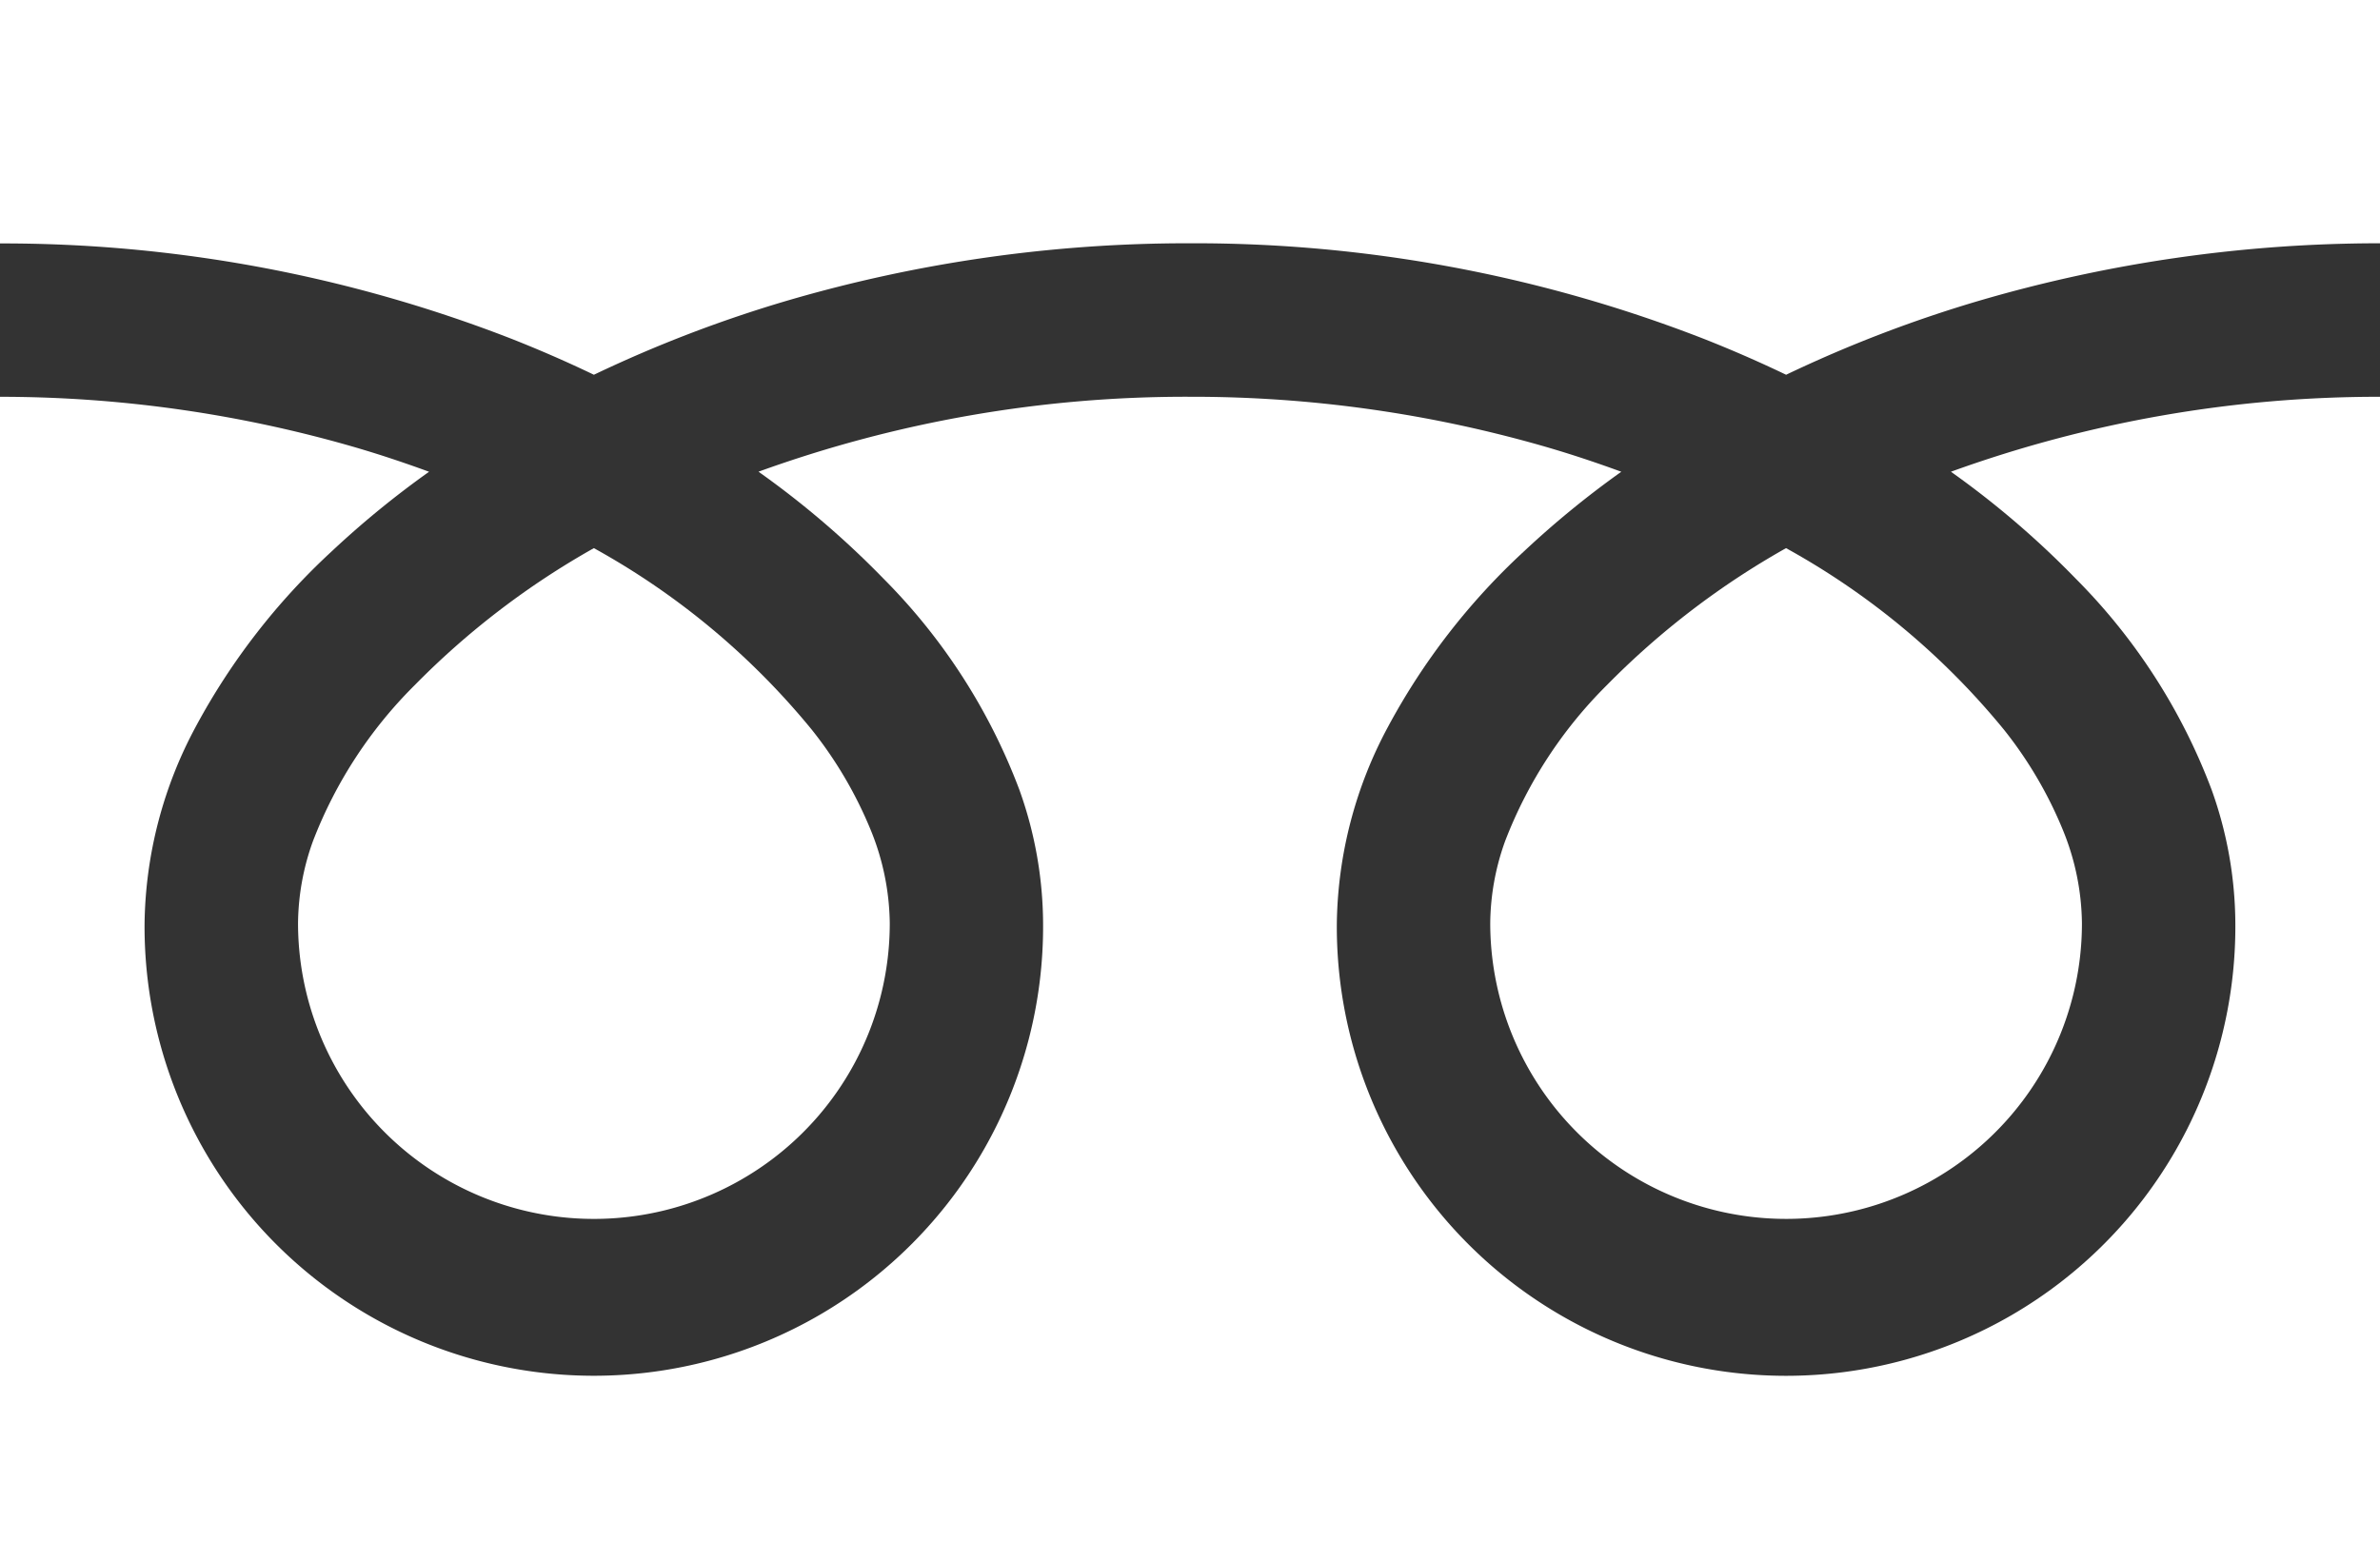 <svg id="free" xmlns="http://www.w3.org/2000/svg" width="85.422" height="56.048" viewBox="0 0 85.422 56.048">
  <rect x="0" y="0" width="85.422" height="56.048" fill="#333333" stroke="none"/>
  <path id="パス_5795" data-name="パス 5795" d="M0,88.032v8.739A50.366,50.366,0,0,1,18.374,100.2q1.517.6,2.942,1.285a46.562,46.562,0,0,1,6.954-2.665,51.132,51.132,0,0,1,14.44-2.055A50.387,50.387,0,0,1,61.164,100.2q1.517.6,2.942,1.285a46.6,46.6,0,0,1,6.955-2.665,51.157,51.157,0,0,1,14.362-2.055V88.032Z" transform="translate(0 -88.032)" fill="#fff"/>
  <path id="パス_5796" data-name="パス 5796" d="M320.59,219.428a10.62,10.62,0,0,0,16.553,8.806,10.6,10.6,0,0,0,4.684-8.806,9.06,9.06,0,0,0-.682-3.339,14.718,14.718,0,0,0-2.113-3.6,26.849,26.849,0,0,0-7.825-6.522,28.866,28.866,0,0,0-6.425,4.912,15.954,15.954,0,0,0-3.656,5.6A8.868,8.868,0,0,0,320.59,219.428Z" transform="translate(-267.103 -186.29)" fill="#fff"/>
  <path id="パス_5797" data-name="パス 5797" d="M74.5,179.936a21.421,21.421,0,0,1,4.88,7.583,14.377,14.377,0,0,1,.85,4.783,16.125,16.125,0,1,1-32.249,0,15.293,15.293,0,0,1,1.849-7.069,24.044,24.044,0,0,1,4.87-6.277,33.519,33.519,0,0,1,3.491-2.856c-.843-.309-1.708-.6-2.6-.862a45.676,45.676,0,0,0-12.884-1.83,45.046,45.046,0,0,0-15.483,2.69,32.3,32.3,0,0,1,4.483,3.836,21.435,21.435,0,0,1,4.88,7.583,14.361,14.361,0,0,1,.851,4.783,16.125,16.125,0,1,1-32.249,0,15.3,15.3,0,0,1,1.848-7.069,24.05,24.05,0,0,1,4.872-6.277A33.426,33.426,0,0,1,15.4,176.1c-.844-.309-1.708-.6-2.6-.862A45.7,45.7,0,0,0,0,173.409v41.8H85.422v-41.8a45.058,45.058,0,0,0-15.4,2.69A32.282,32.282,0,0,1,74.5,179.936Z" transform="translate(0 -159.165)" fill="#fff"/>
  <path id="パス_5798" data-name="パス 5798" d="M64.118,219.428a10.62,10.62,0,0,0,16.554,8.806,10.6,10.6,0,0,0,4.684-8.806,9.087,9.087,0,0,0-.682-3.339,14.762,14.762,0,0,0-2.113-3.6,26.872,26.872,0,0,0-7.825-6.522,28.843,28.843,0,0,0-6.424,4.912,15.955,15.955,0,0,0-3.656,5.6A8.855,8.855,0,0,0,64.118,219.428Z" transform="translate(-53.421 -186.29)" fill="#fff"/>
</svg>
